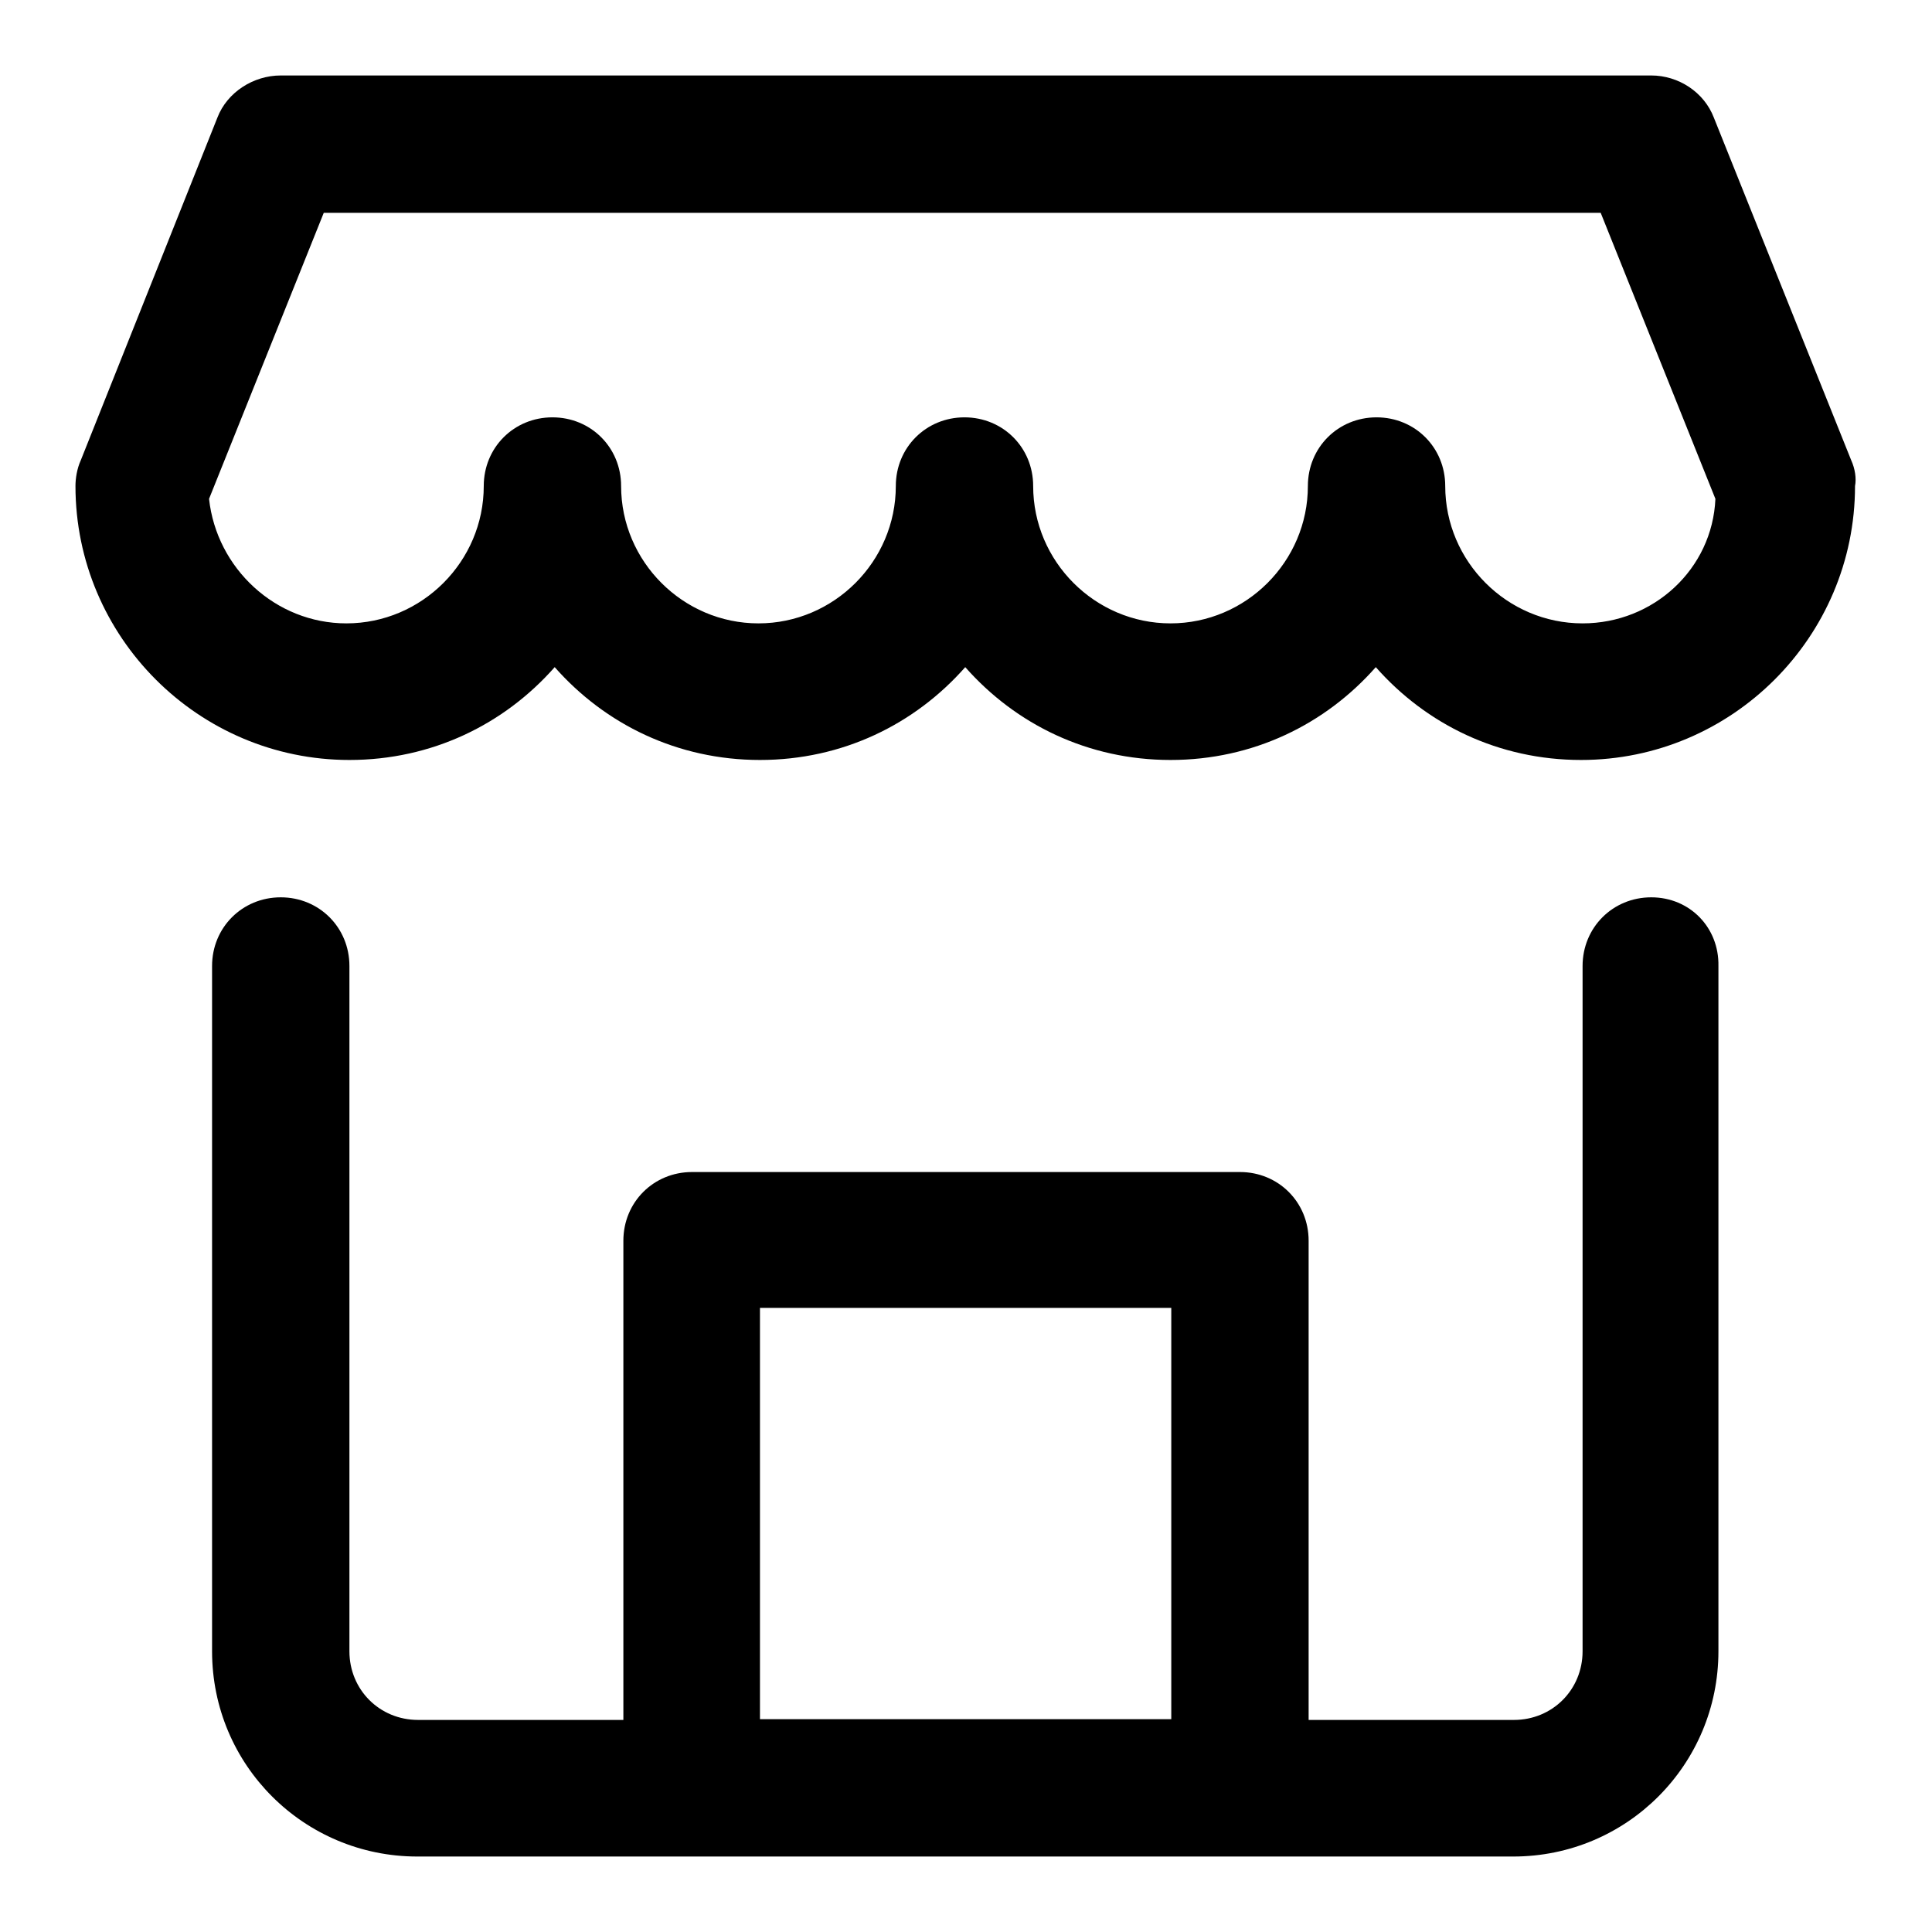 <?xml version="1.0" encoding="utf-8"?>
<!-- Svg Vector Icons : http://www.onlinewebfonts.com/icon -->
<!DOCTYPE svg PUBLIC "-//W3C//DTD SVG 1.1//EN" "http://www.w3.org/Graphics/SVG/1.1/DTD/svg11.dtd">
<svg version="1.1" xmlns="http://www.w3.org/2000/svg" xmlns:xlink="http://www.w3.org/1999/xlink" x="0px" y="0px" viewBox="0 0 256 256" enable-background="new 0 0 256 256" xml:space="preserve">
<g> <path fill="#000000" d="M218.8,118.9c-5.1,0-9.1,4-9.1,9.1v90.8c0,5.1-4,9.1-9.1,9.1h-27.2v-63.5c0-5.1-4-9.1-9.1-9.1H91.7 c-5.1,0-9.1,4-9.1,9.1v63.5H55.4c-5.1,0-9.1-4-9.1-9.1V128c0-5.1-4-9.1-9.1-9.1s-9.1,4-9.1,9.1v90.8c0,15.1,12.2,27.2,27.2,27.2 h145.2c15.1,0,27.2-12.2,27.2-27.2V128C227.8,122.9,223.9,118.9,218.8,118.9z M155.2,227.8h-54.5v-54.5h54.5V227.8z M245.3,61 l-18.2-45.4c-1.3-3.4-4.7-5.6-8.3-5.6H37.2c-3.6,0-7.1,2.2-8.4,5.6L10.7,61c-0.5,1.1-0.7,2.4-0.7,3.4c0,20,16.3,36.3,36.3,36.3 c10.9,0,20.5-4.7,27.2-12.3c6.7,7.6,16.3,12.3,27.2,12.3c10.9,0,20.5-4.7,27.2-12.3c6.7,7.6,16.3,12.3,27.2,12.3 c10.9,0,20.5-4.7,27.2-12.3c6.7,7.6,16.3,12.3,27.2,12.3c20,0,36.3-16.3,36.3-36.3C246,63.4,245.8,62.1,245.3,61z M209.7,82.6 c-10,0-18.2-8.2-18.2-18.2c0-5.1-4-9.1-9.1-9.1c-5.1,0-9.1,4-9.1,9.1c0,10-8.2,18.2-18.2,18.2s-18.2-8.2-18.2-18.2 c0-5.1-4-9.1-9.1-9.1c-5.1,0-9.1,4-9.1,9.1c0,10-8.2,18.2-18.2,18.2s-18.2-8.2-18.2-18.2c0-5.1-4-9.1-9.1-9.1s-9.1,4-9.1,9.1 c0,10-8.2,18.2-18.2,18.2c-9.4,0-17.2-7.3-18.2-16.5l15.2-37.9h169.2l15.2,37.9C226.9,75.4,219.1,82.6,209.7,82.6z"/></g>
</svg>